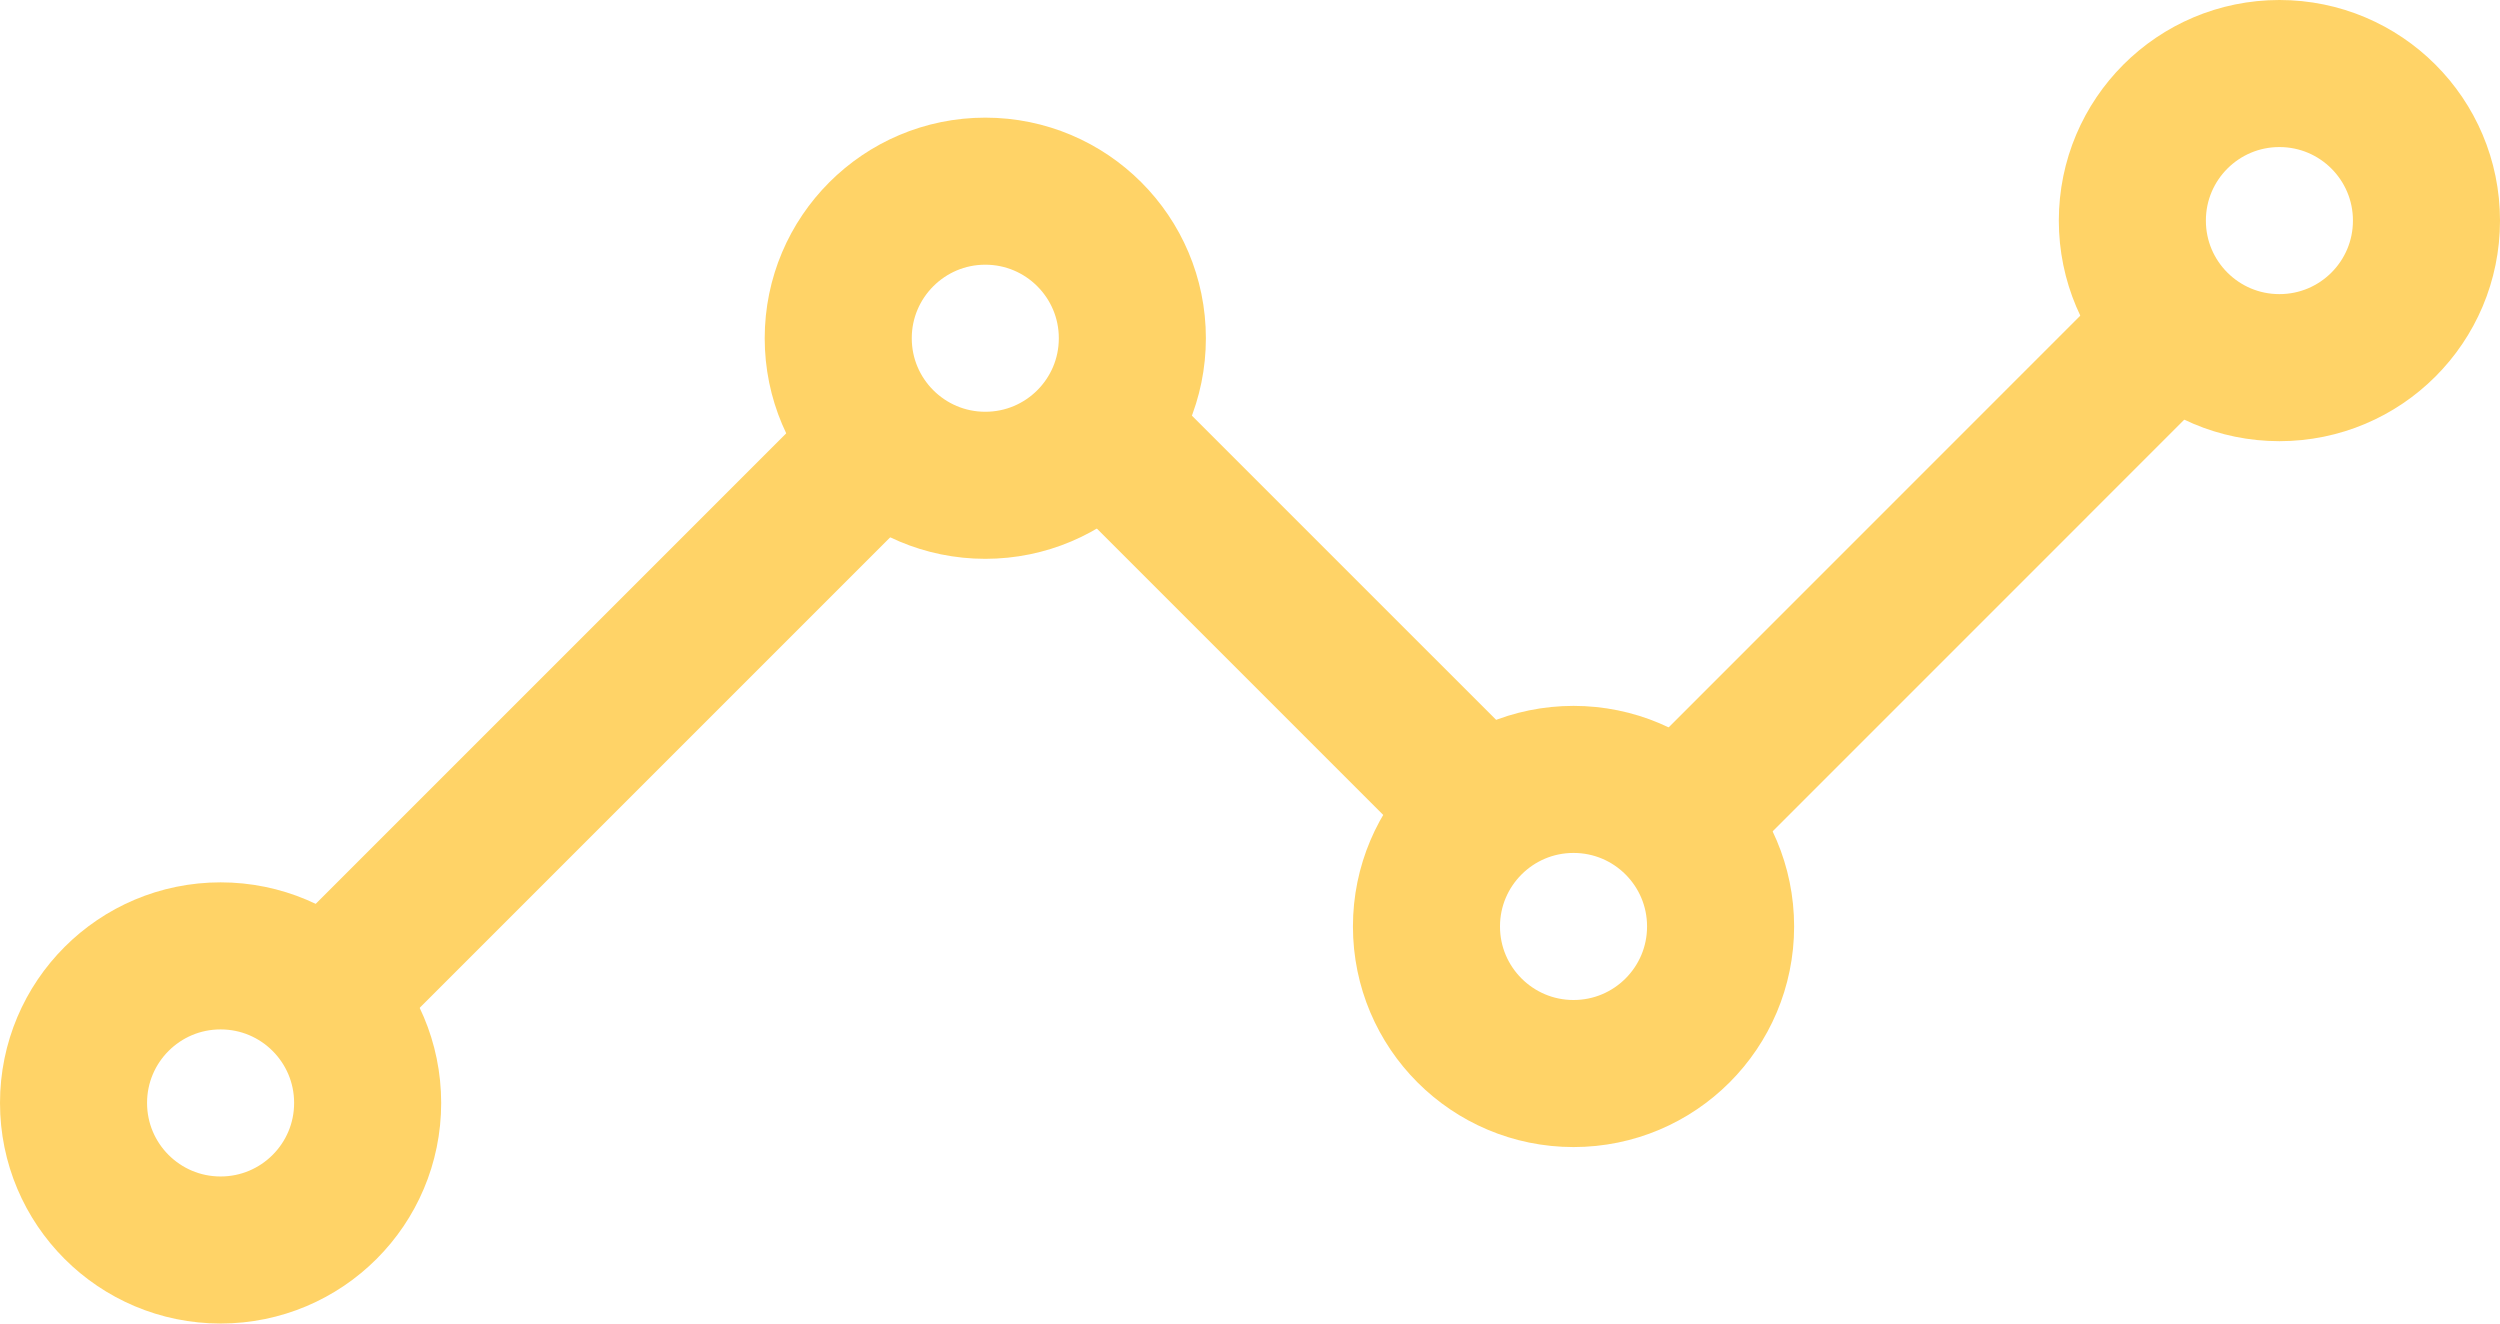 <?xml version="1.0" encoding="UTF-8"?> <svg xmlns="http://www.w3.org/2000/svg" width="34" height="18" viewBox="0 0 34 18" fill="none"> <path d="M4.429 13.571L11.857 6.143M23.286 10.714L29.571 4.428L23.286 10.714ZM15.286 6.143L19.857 10.714L15.286 6.143Z" stroke="#FFD367" stroke-width="2" stroke-linecap="round" stroke-linejoin="round"></path> <path d="M31 5C32.105 5 33 4.105 33 3C33 1.895 32.105 1 31 1C29.895 1 29 1.895 29 3C29 4.105 29.895 5 31 5Z" stroke="#FFD367" stroke-width="2" stroke-linecap="round" stroke-linejoin="round"></path> <path d="M21.4 14.6C22.505 14.6 23.4 13.705 23.4 12.6C23.4 11.495 22.505 10.6 21.4 10.6C20.296 10.6 19.4 11.495 19.4 12.6C19.4 13.705 20.296 14.6 21.4 14.6Z" stroke="#FFD367" stroke-width="2" stroke-linecap="round" stroke-linejoin="round"></path> <path d="M13.4 6.6C14.505 6.6 15.4 5.705 15.4 4.6C15.4 3.496 14.505 2.6 13.4 2.6C12.296 2.6 11.4 3.496 11.4 4.6C11.4 5.705 12.296 6.6 13.4 6.6Z" stroke="#FFD367" stroke-width="2" stroke-linecap="round" stroke-linejoin="round"></path> <path d="M3 17C4.105 17 5 16.105 5 15C5 13.895 4.105 13 3 13C1.895 13 1 13.895 1 15C1 16.105 1.895 17 3 17Z" stroke="#FFD367" stroke-width="2" stroke-linecap="round" stroke-linejoin="round"></path> </svg> 